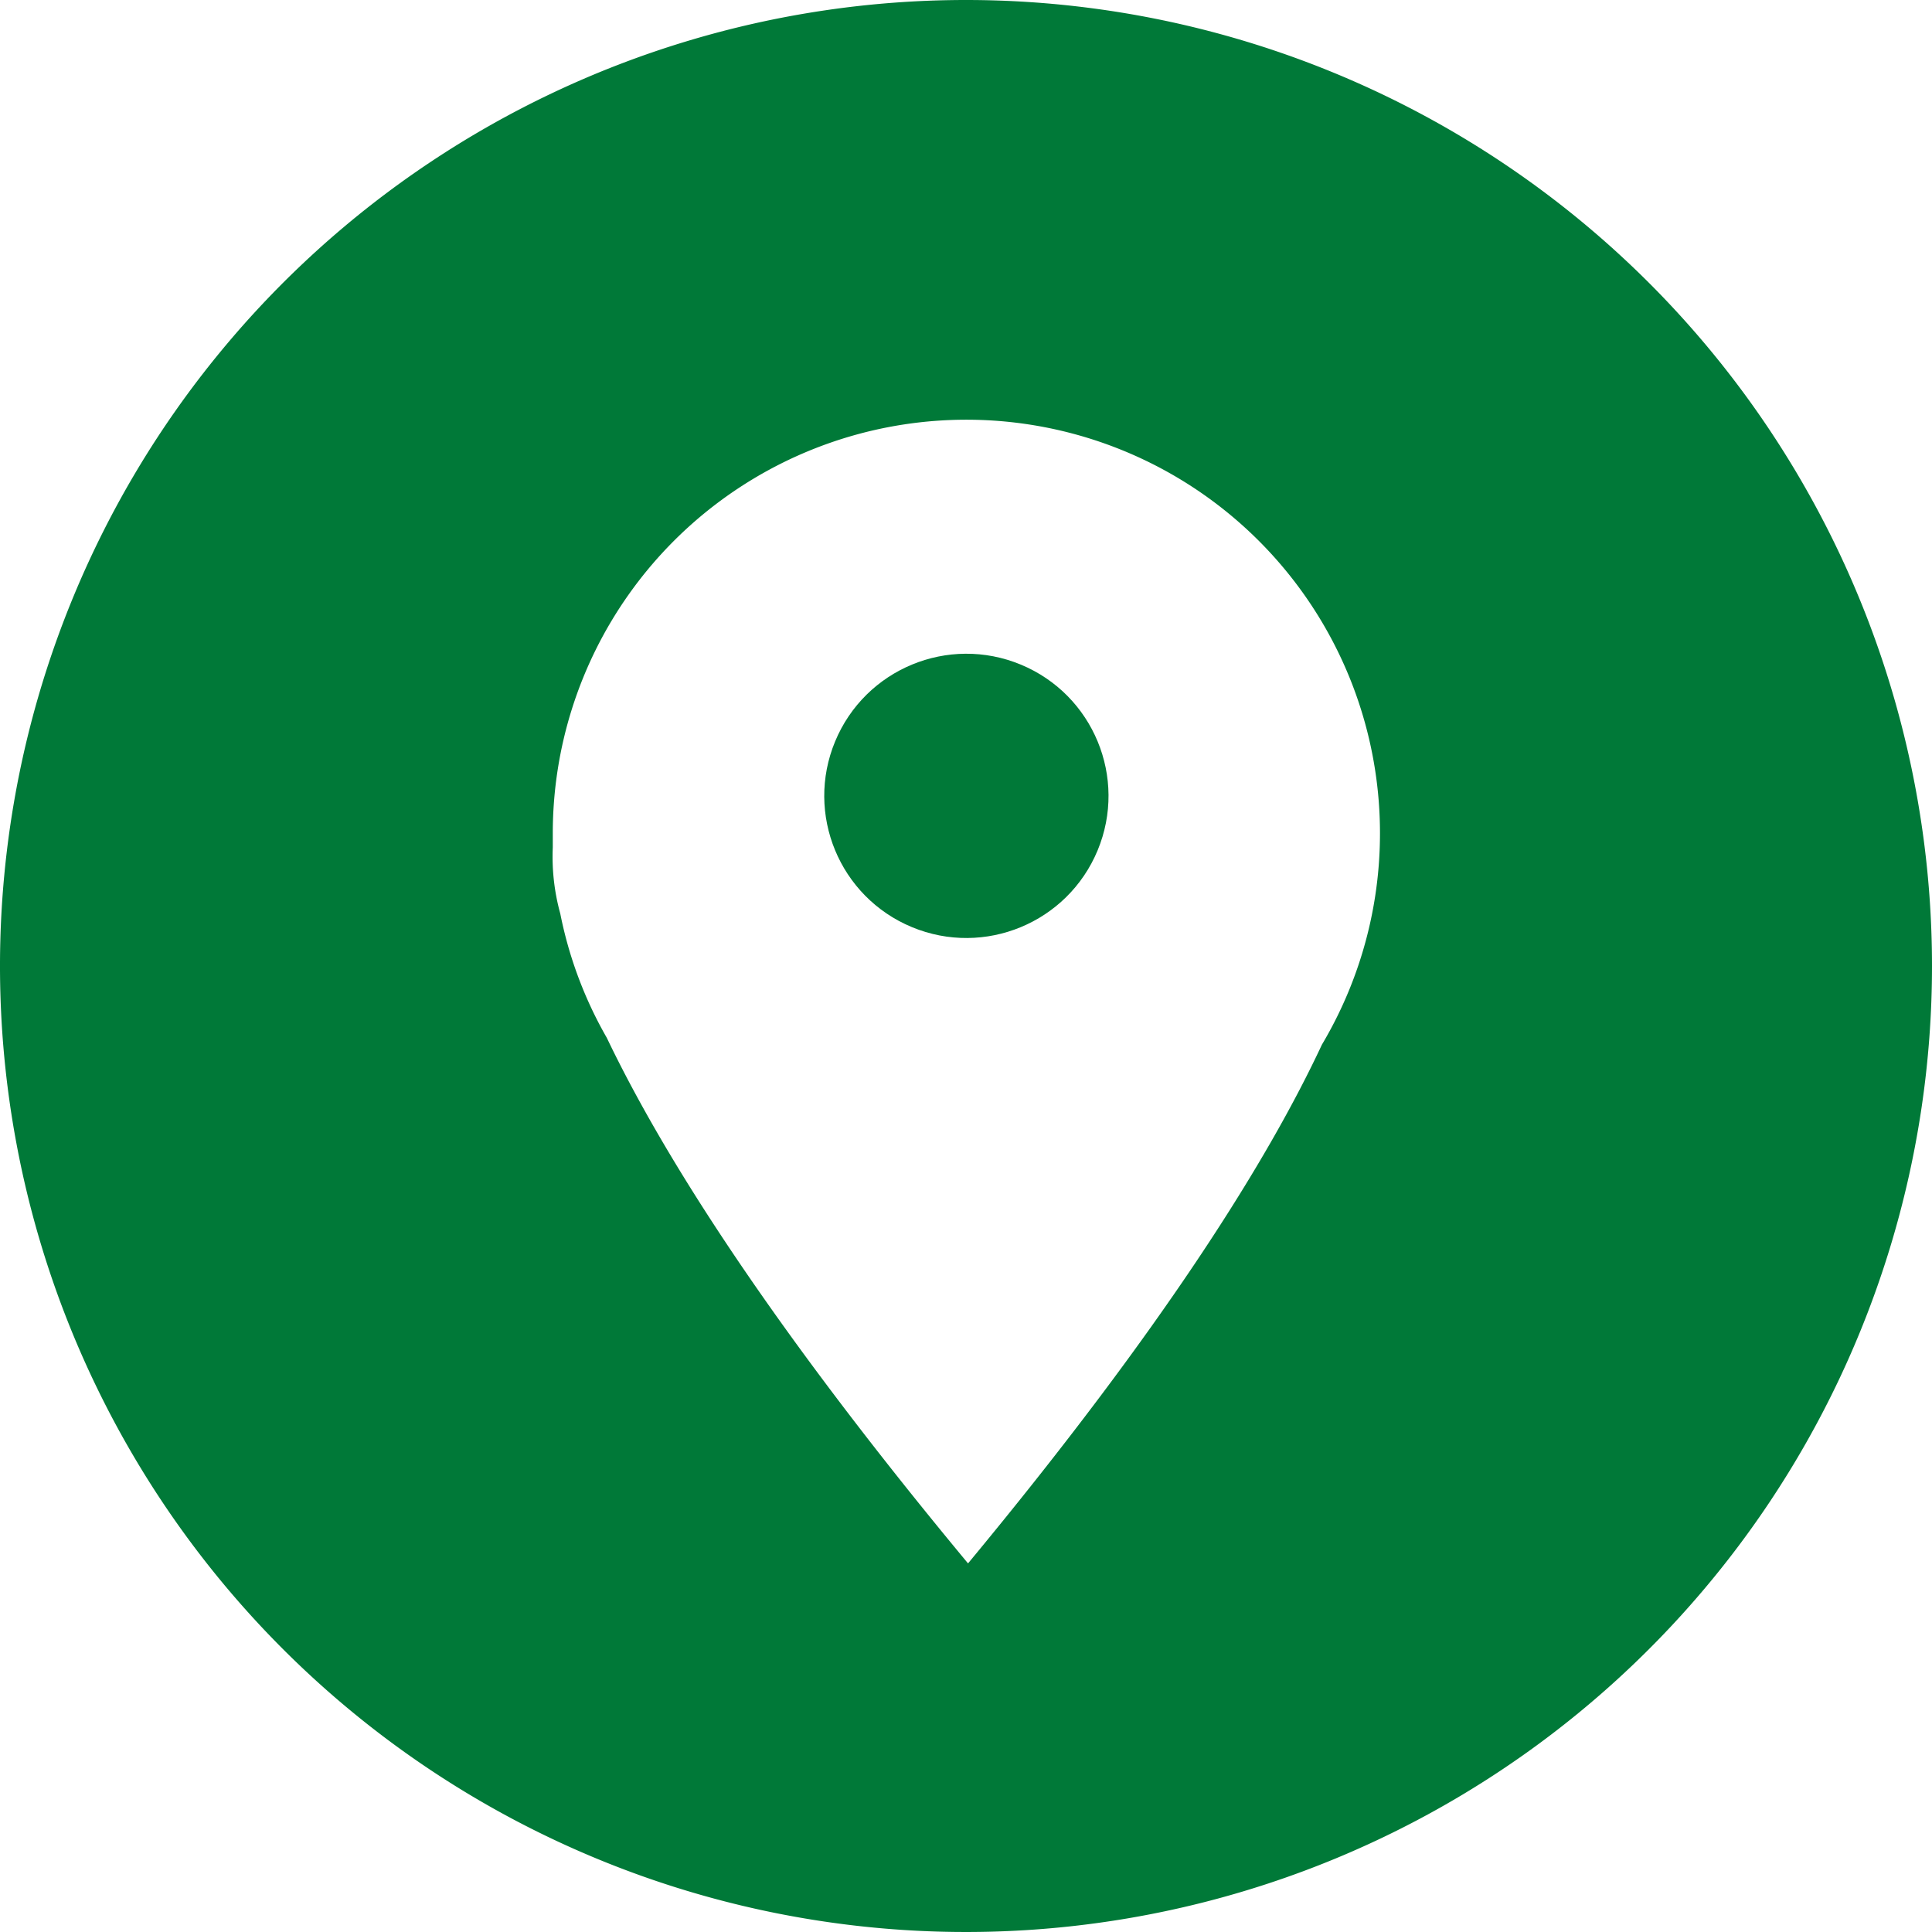 <svg xmlns="http://www.w3.org/2000/svg" version="1.1" xmlns:xlink="http://www.w3.org/1999/xlink" width="512" height="512" x="0" y="0" viewBox="0 0 152 152" style="enable-background:new 0 0 512 512" xml:space="preserve" class=""><g><g data-name="Layer 2"><g data-name="46.location"><circle cx="76" cy="62.61" r="11.18" transform="rotate(-67.48 76.019 62.59)" fill="#007938" opacity="1" data-original="#000000" class=""></circle><path d="M76 0a76 76 0 1 0 76 76A76 76 0 0 0 76 0zm28 82.19c-4.15 8.88-12.25 22-27.84 40.81C60.21 103.79 52 90.55 47.74 81.65a32.2 32.2 0 0 1-3.66-9.77 16.82 16.82 0 0 1-.59-5.21v-1.13A32.54 32.54 0 1 1 104 82.19z" fill="#007938" opacity="1" data-original="#000000" class=""></path></g></g></g></svg>
